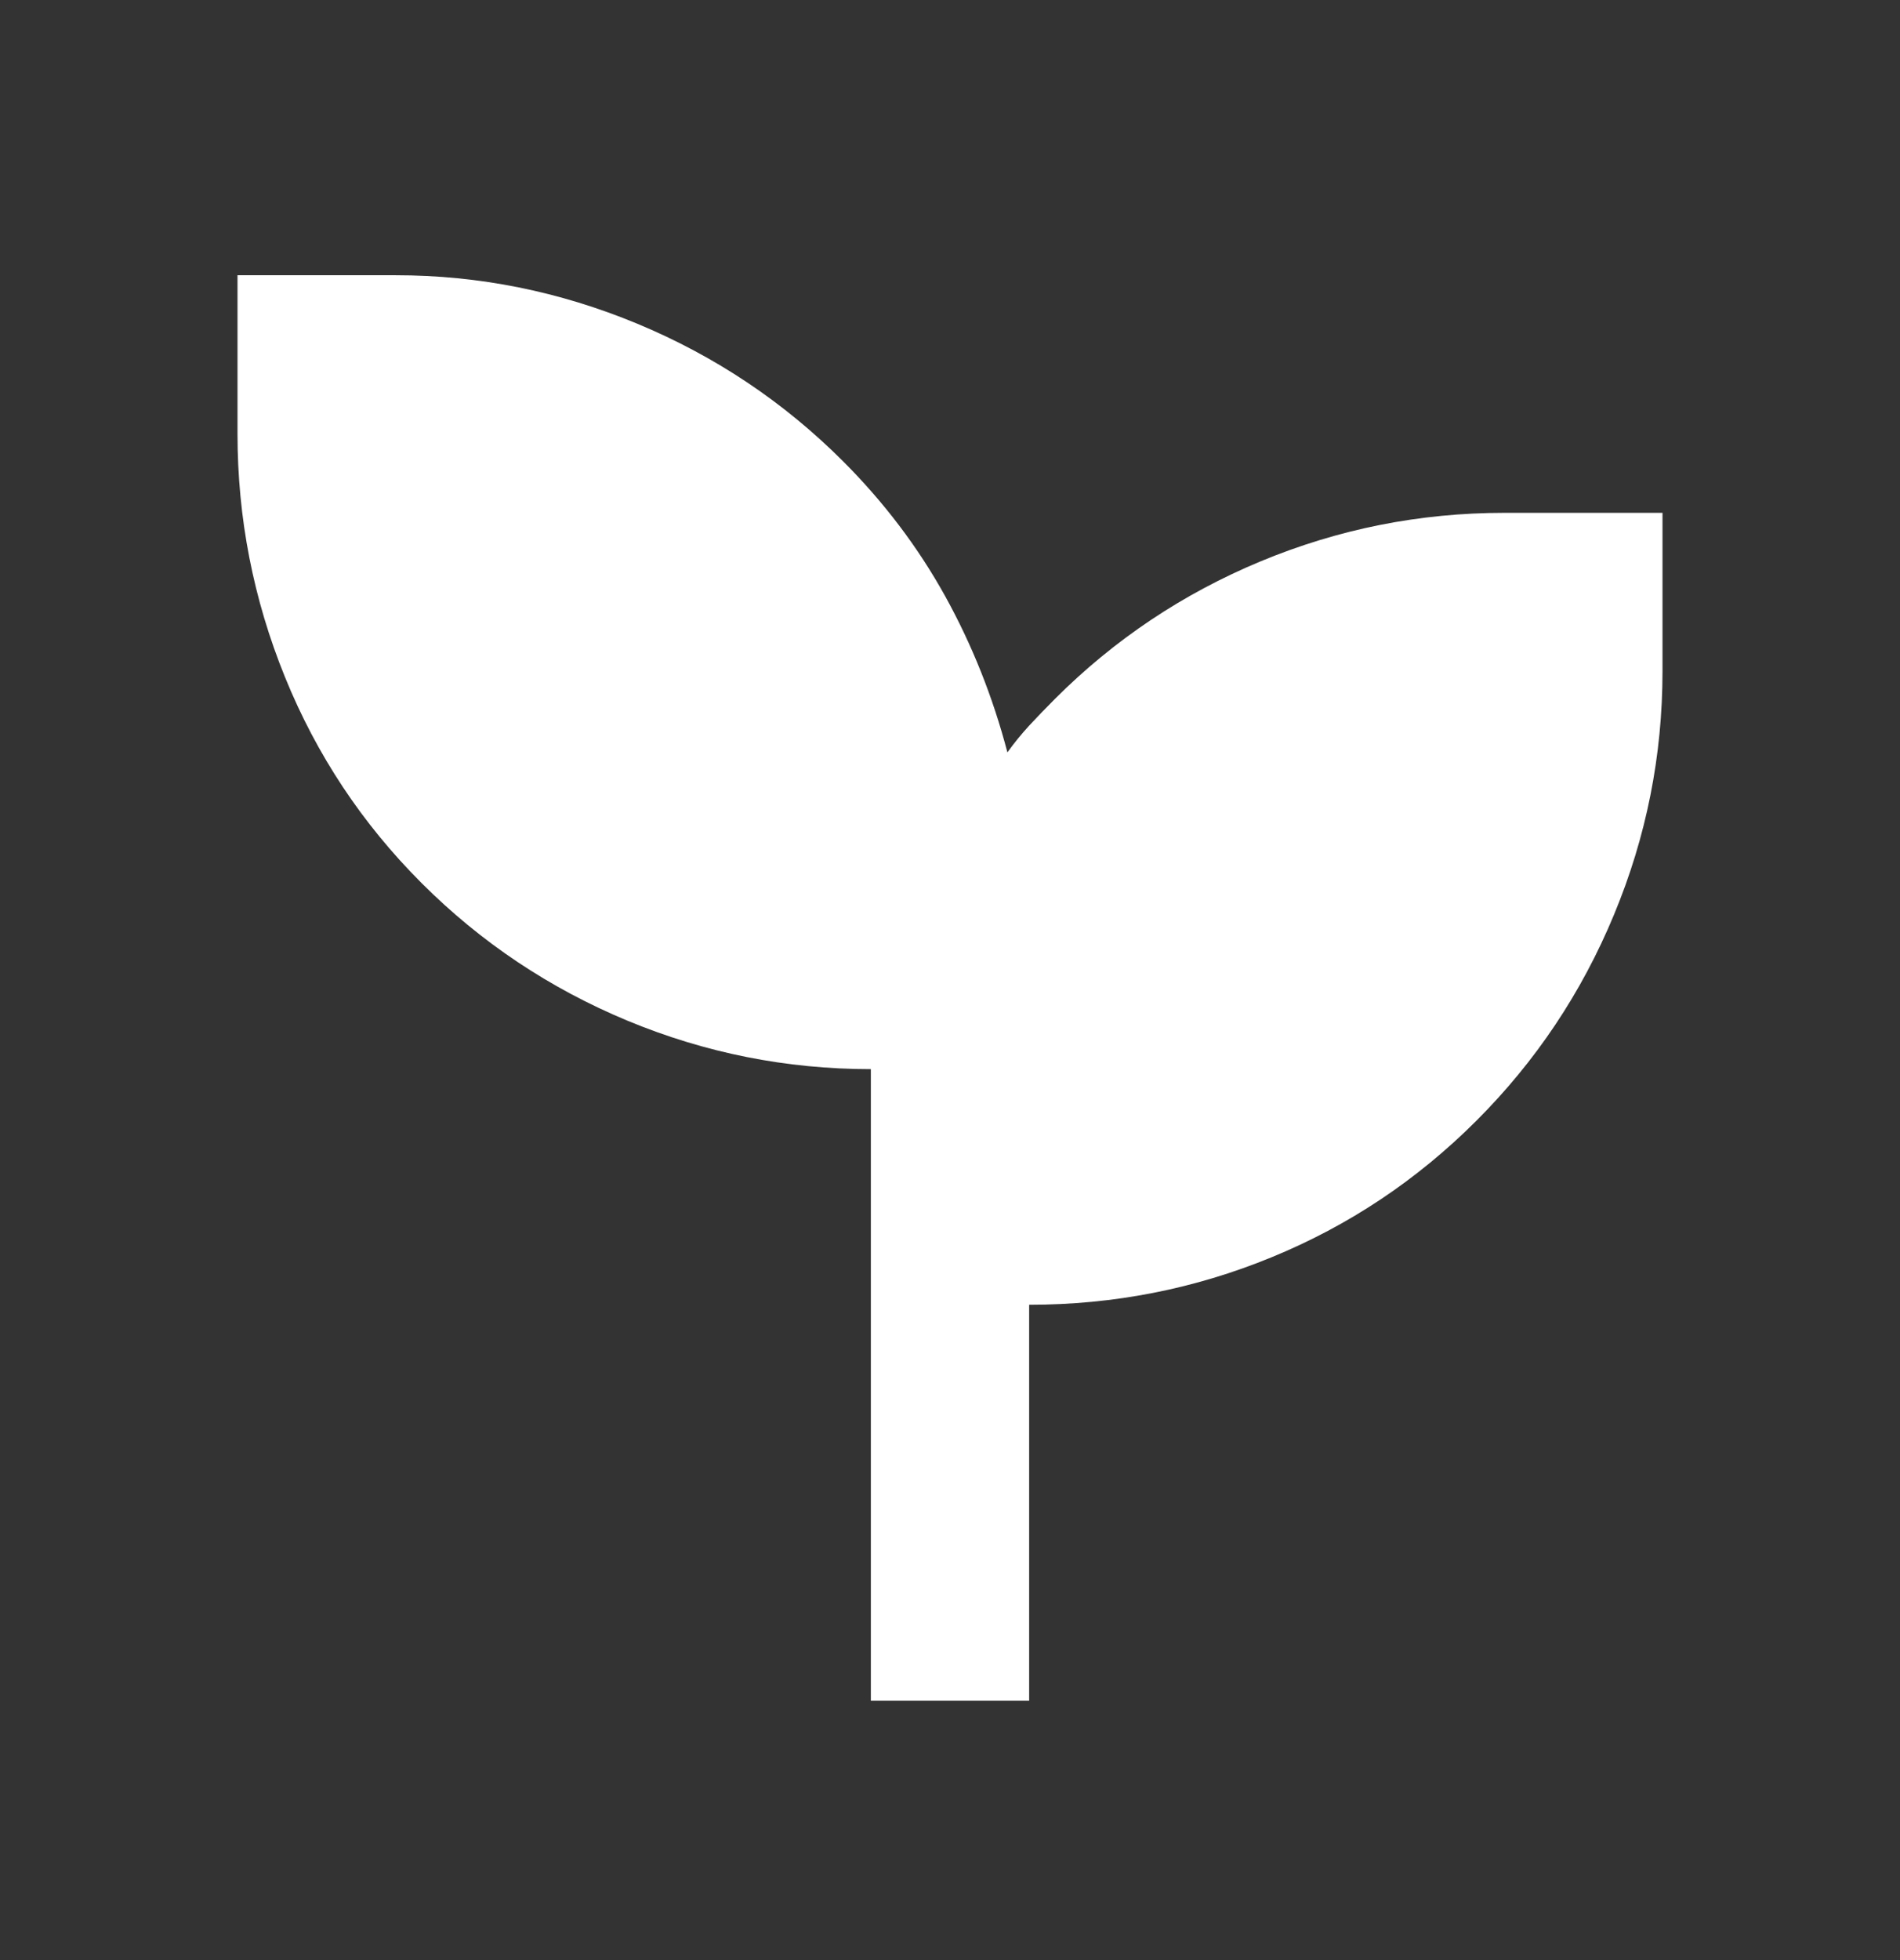 <svg width="32" height="33" viewBox="0 0 32 33" fill="none" xmlns="http://www.w3.org/2000/svg">
<rect x="0" y="0" width="32" height="33" fill="#333333" stroke="none"/>
<mask id="mask0_68_3278" style="mask-type:alpha" maskUnits="userSpaceOnUse" x="0" y="0" width="32" height="33">
<rect y="0.634" width="32" height="32" fill="#D9D9D9"/>
</mask>
<g mask="url(#mask0_68_3278)">
<path d="M14.667 28.634V18C13.244 18 11.878 17.728 10.567 17.184C9.256 16.639 8.1 15.867 7.1 14.867C6.1 13.867 5.333 12.712 4.8 11.4C4.267 10.089 4 8.723 4 7.3V4.634H6.667C8.067 4.634 9.422 4.906 10.733 5.45C12.044 5.995 13.2 6.767 14.2 7.767C14.889 8.456 15.461 9.212 15.917 10.034C16.372 10.856 16.722 11.734 16.967 12.667C17.078 12.512 17.2 12.362 17.333 12.217C17.467 12.073 17.611 11.923 17.767 11.767C18.767 10.767 19.922 9.995 21.233 9.45C22.544 8.906 23.911 8.634 25.333 8.634H28V11.3C28 12.723 27.728 14.089 27.183 15.4C26.639 16.712 25.867 17.867 24.867 18.867C23.867 19.867 22.717 20.634 21.417 21.167C20.117 21.701 18.756 21.967 17.333 21.967V28.634H14.667Z" fill="white"/>
</g>
</svg>
